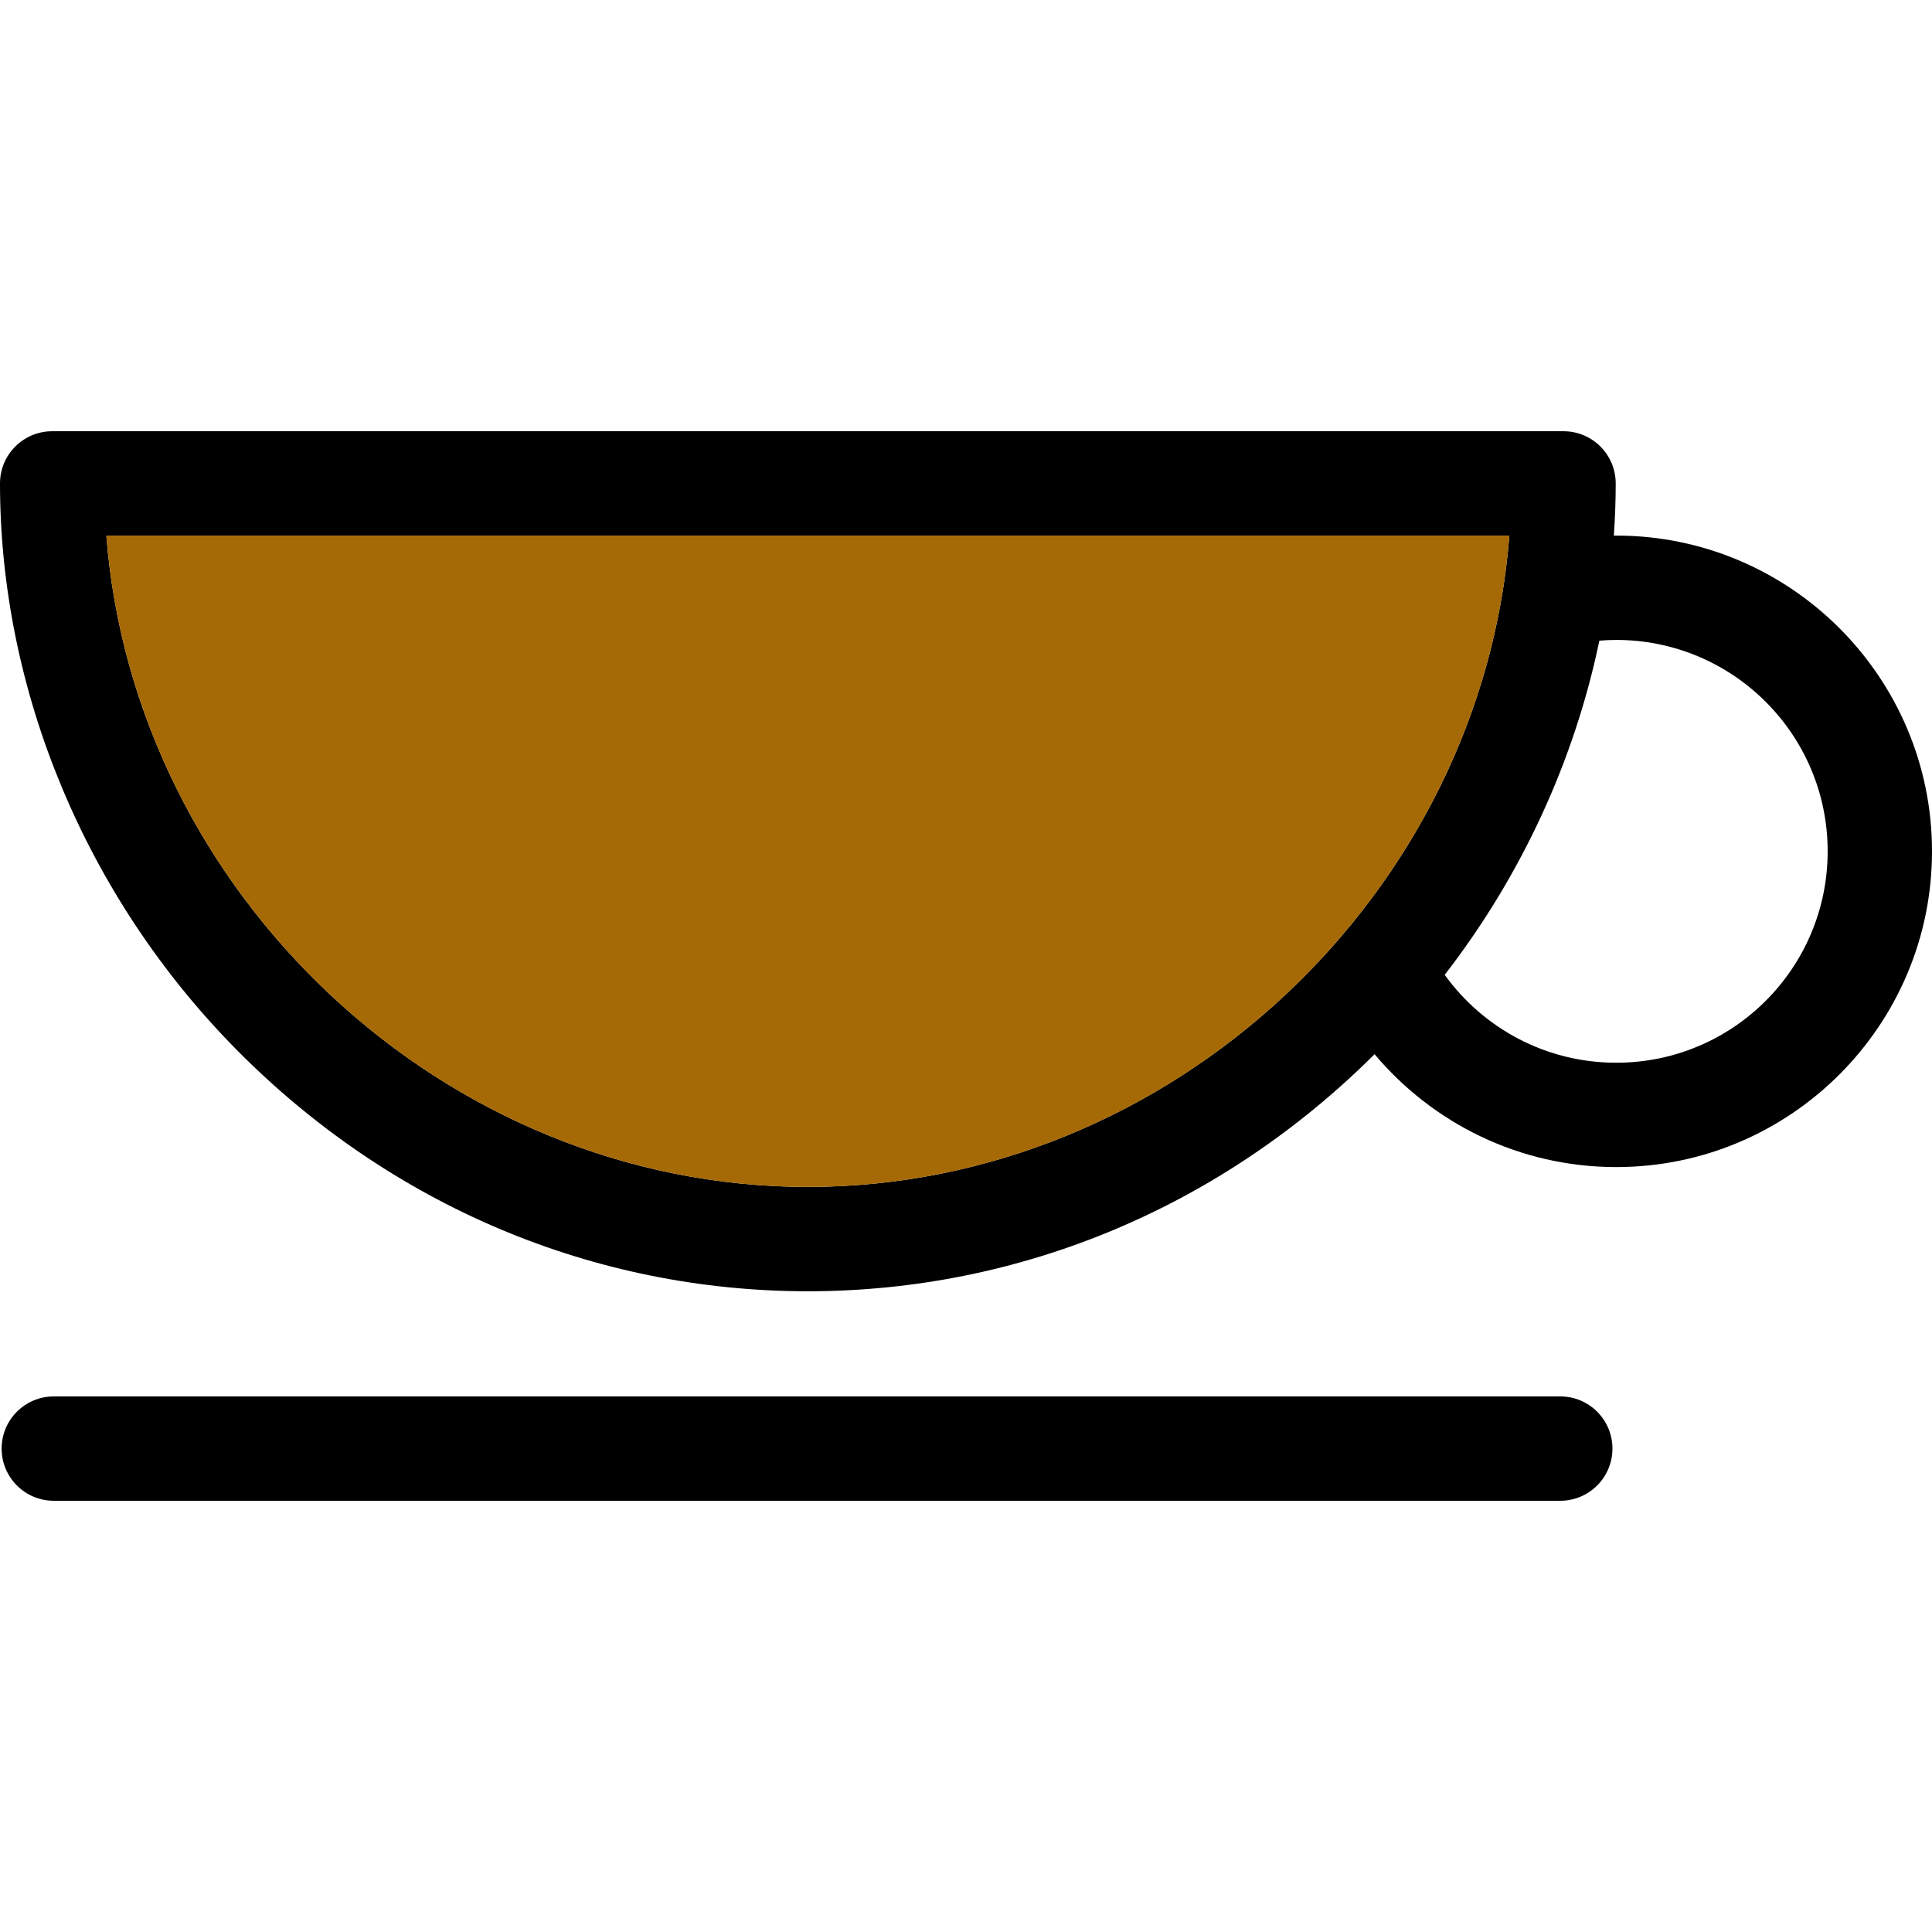 <?xml version="1.0" encoding="iso-8859-1"?>
<!-- Uploaded to: SVG Repo, www.svgrepo.com, Generator: SVG Repo Mixer Tools -->
<!DOCTYPE svg PUBLIC "-//W3C//DTD SVG 1.1//EN" "http://www.w3.org/Graphics/SVG/1.1/DTD/svg11.dtd">
<svg height="800px" width="800px" version="1.1" id="Capa_1" xmlns="http://www.w3.org/2000/svg" xmlns:xlink="http://www.w3.org/1999/xlink" 
	 viewBox="0 0 296.251 296.251" xml:space="preserve">
<g>
	<path d="M247.835,82.126c-0.124,0-0.246,0.009-0.369,0.01c0.184-2.666,0.285-5.337,0.285-8.01c0-4.418-3.582-8-8-8H8
		c-4.418,0-8,3.582-8,8c0,31.859,13.212,63.5,36.249,86.811c23.62,23.901,54.74,37.064,87.627,37.064
		c32.553,0,63.369-12.904,86.9-36.348c8.889,10.57,22.199,17.305,37.059,17.305c26.696,0,48.416-21.72,48.416-48.417
		C296.251,103.845,274.531,82.126,247.835,82.126z M123.876,182.001c-55.787,0-103.316-44.966-107.567-99.876h215.134
		C227.191,137.036,179.663,182.001,123.876,182.001z M247.835,162.958c-10.833,0-20.418-5.318-26.305-13.48
		c11.744-15.174,19.878-32.81,23.713-51.24c0.855-0.067,1.719-0.112,2.592-0.112c17.901,0,32.416,14.512,32.416,32.416
		S265.736,162.958,247.835,162.958z"/>
	<path style="fill:#A56905;" d="M231.442,82.126H16.309c4.251,54.91,51.78,99.876,107.567,99.876S227.191,137.036,231.442,82.126z"
		/>
	<path d="M239.25,214.126h-231c-4.418,0-8,3.582-8,8s3.582,8,8,8h231c4.418,0,8-3.582,8-8S243.668,214.126,239.25,214.126z"/>
</g>
</svg>